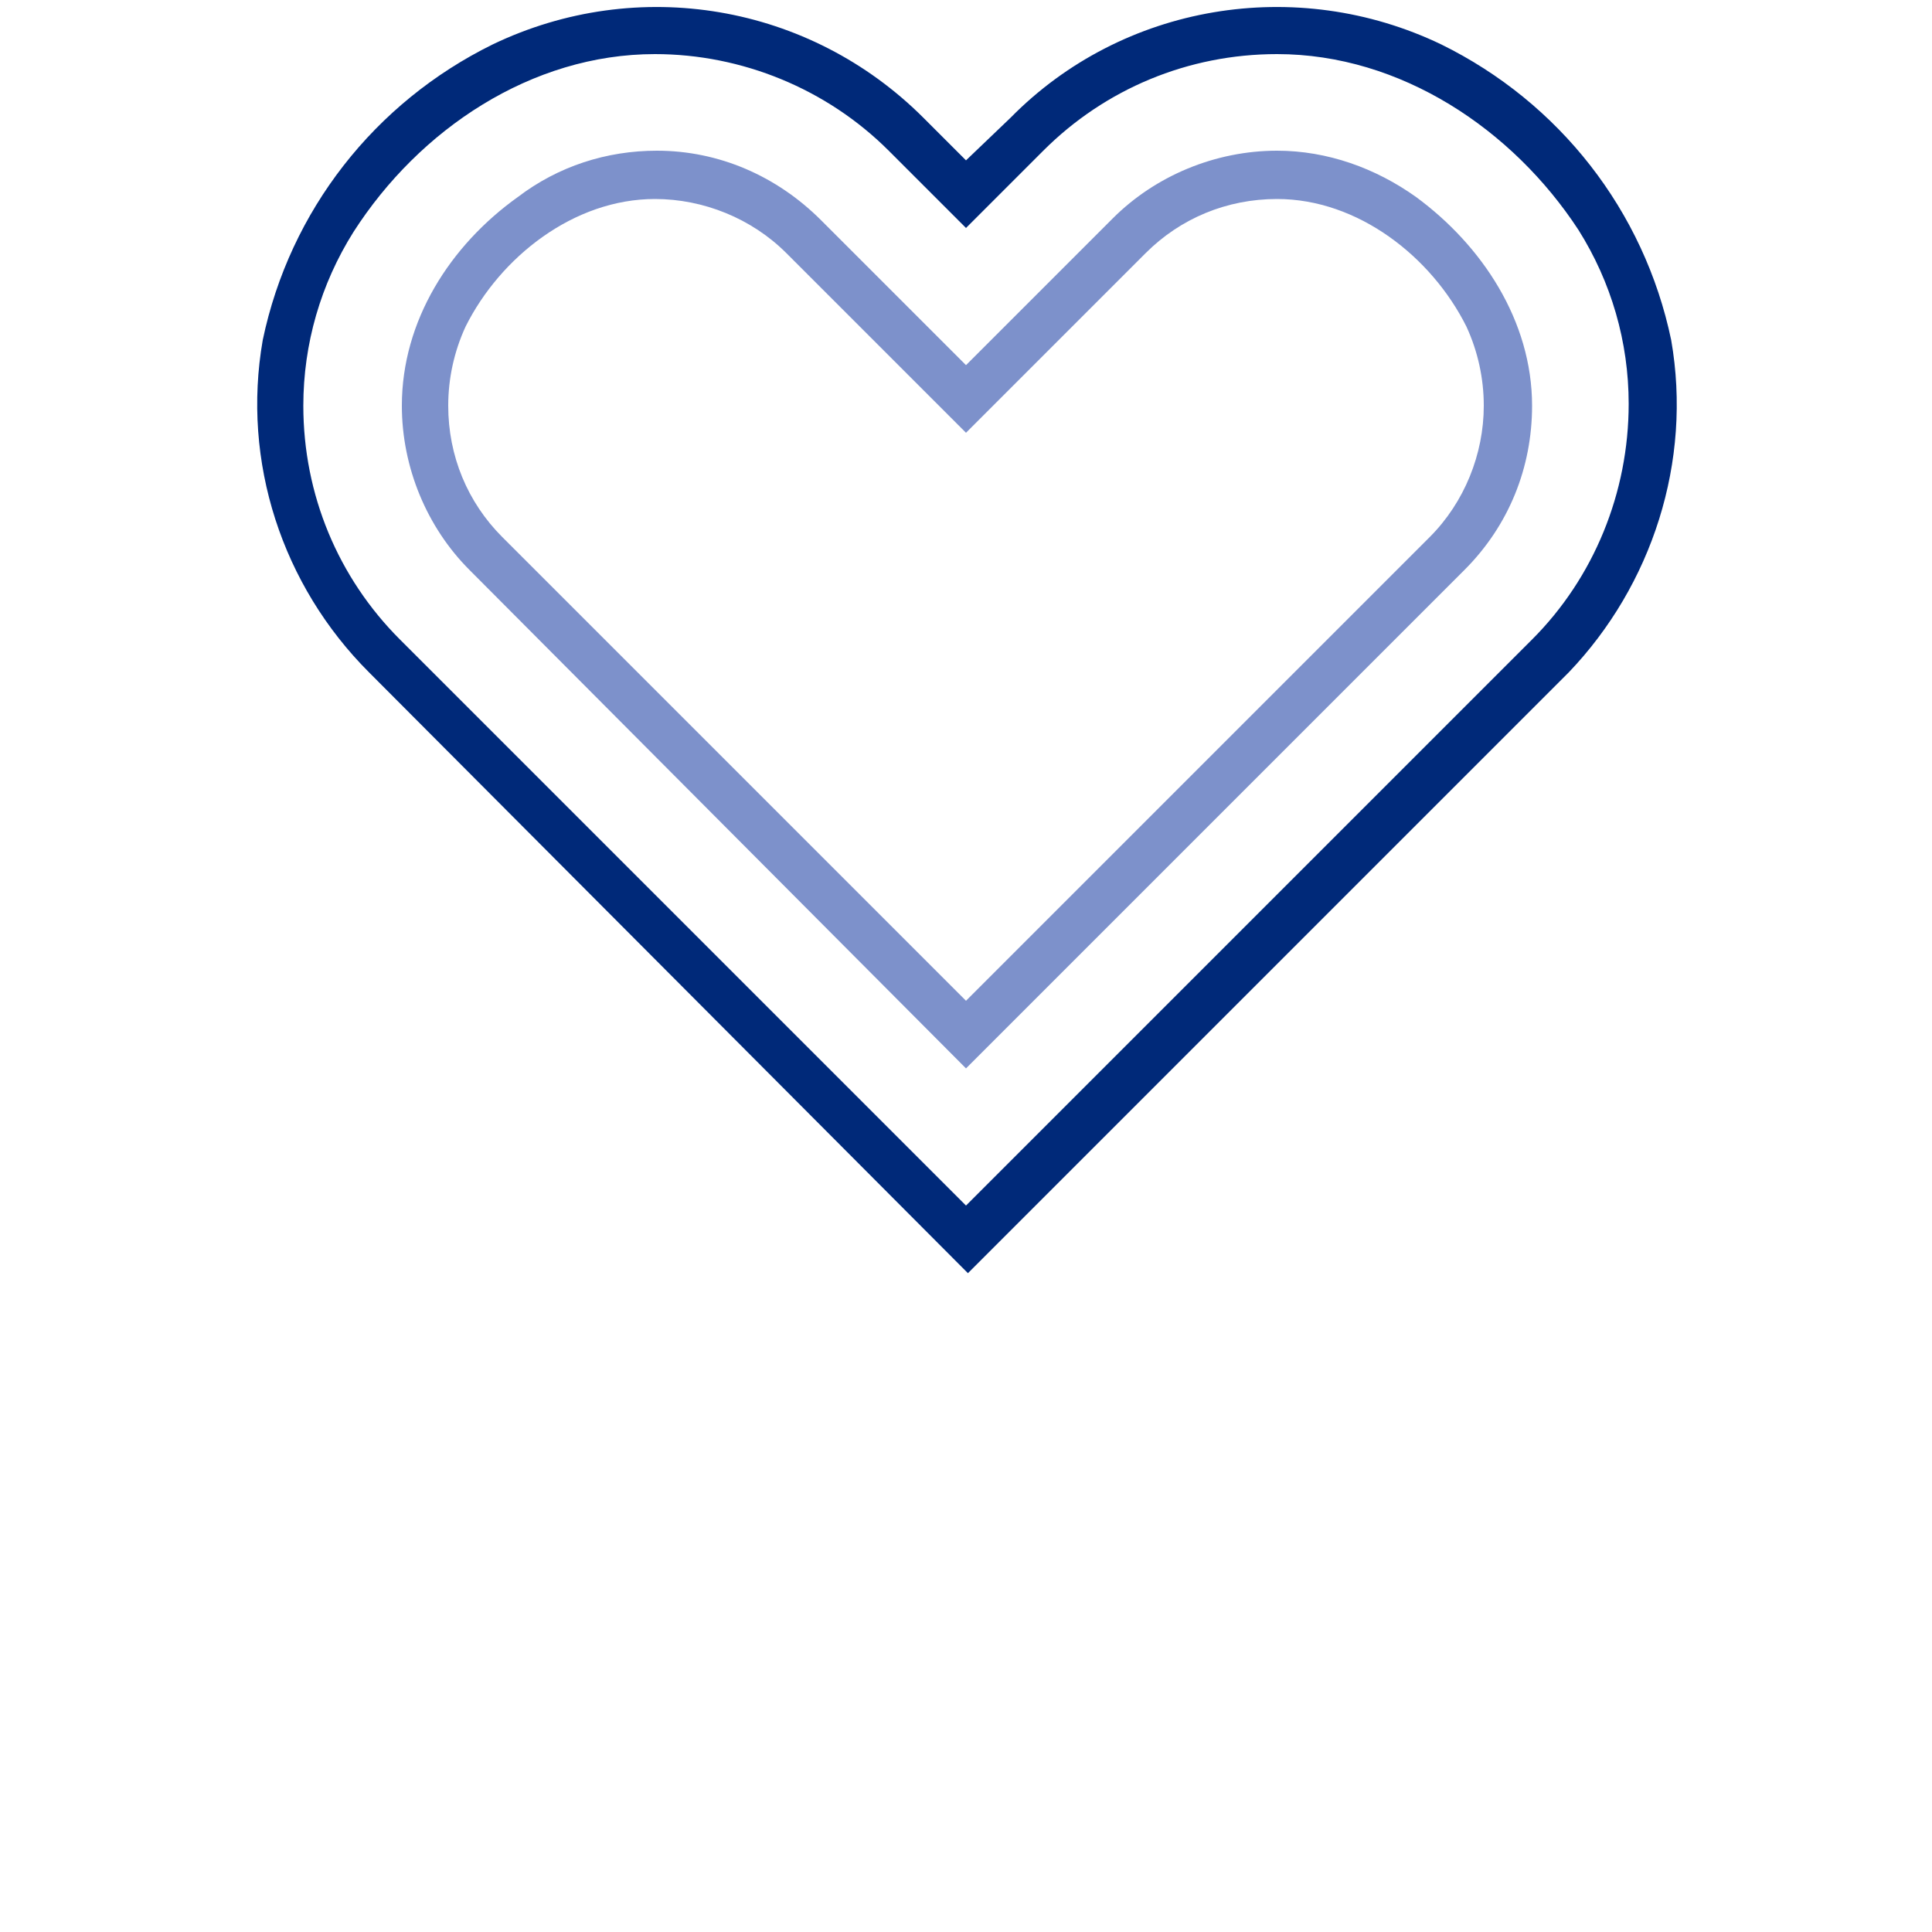 <?xml version="1.0" encoding="utf-8"?>
<!-- Generator: Adobe Illustrator 25.0.1, SVG Export Plug-In . SVG Version: 6.00 Build 0)  -->
<svg version="1.1" id="Icons" xmlns="http://www.w3.org/2000/svg" xmlns:xlink="http://www.w3.org/1999/xlink" x="0px" y="0px"
	 viewBox="0 0 100 100" style="enable-background:new 0 0 100 100;" xml:space="preserve">
<style type="text/css">
	.st0{fill:#7D91CB;}
	.st1{fill:#002979;}
</style>
<path class="st0" d="M73.3,10.2c-2.1-1.5-4.6-2.4-7.2-2.4c-3.2,0-6.3,1.3-8.5,3.5L50,18.9l0,0l-7.5-7.5c-2.3-2.3-5.3-3.6-8.5-3.6
	c-2.6,0-5.1,0.8-7.2,2.4c-3.5,2.5-6,6.4-6,10.8c0,3.2,1.3,6.3,3.5,8.5L50,55.3l0,0l25.8-25.8c2.3-2.3,3.5-5.3,3.5-8.5
	C79.3,16.6,76.7,12.7,73.3,10.2z M74,27.8l-24,24l0,0l-24-24c-1.8-1.8-2.8-4.2-2.8-6.8c0-1.4,0.3-2.8,0.9-4.1
	c1.8-3.6,5.6-6.6,9.8-6.6c2.5,0,5,1,6.8,2.8l9.3,9.3l0,0l9.3-9.3c1.8-1.8,4.2-2.8,6.8-2.8c4.2,0,8,3,9.8,6.6
	c0.6,1.3,0.9,2.7,0.9,4.1C76.8,23.5,75.8,26,74,27.8z"/>
<path class="st1" d="M86.5,17.6c-1.4-6.7-5.8-12.3-11.9-15.3c-7.5-3.6-16.5-2.1-22.3,3.8L50,8.3l0,0l-2.2-2.2
	c-5.9-5.9-14.8-7.4-22.3-3.8c-6.1,3-10.5,8.6-11.9,15.3c-1.1,6.3,1,12.7,5.5,17.2c0,0,31,31.1,31,31.1l0,0l31.1-31.1
	C85.5,30.3,87.6,23.9,86.5,17.6z M79.3,33.1L50,62.4l0,0L20.7,33.1c-3.2-3.2-5-7.5-5-12.1c0-3.2,0.9-6.3,2.6-9
	c3.4-5.3,9.2-9.2,15.6-9.2c4.5,0,8.9,1.8,12.1,5l4,4l0,0l4-4c3.2-3.2,7.5-5,12.1-5c6.4,0,12.2,3.9,15.6,9.1c1.7,2.7,2.6,5.8,2.6,9
	C84.3,25.5,82.5,29.9,79.3,33.1z"/>
</svg>
